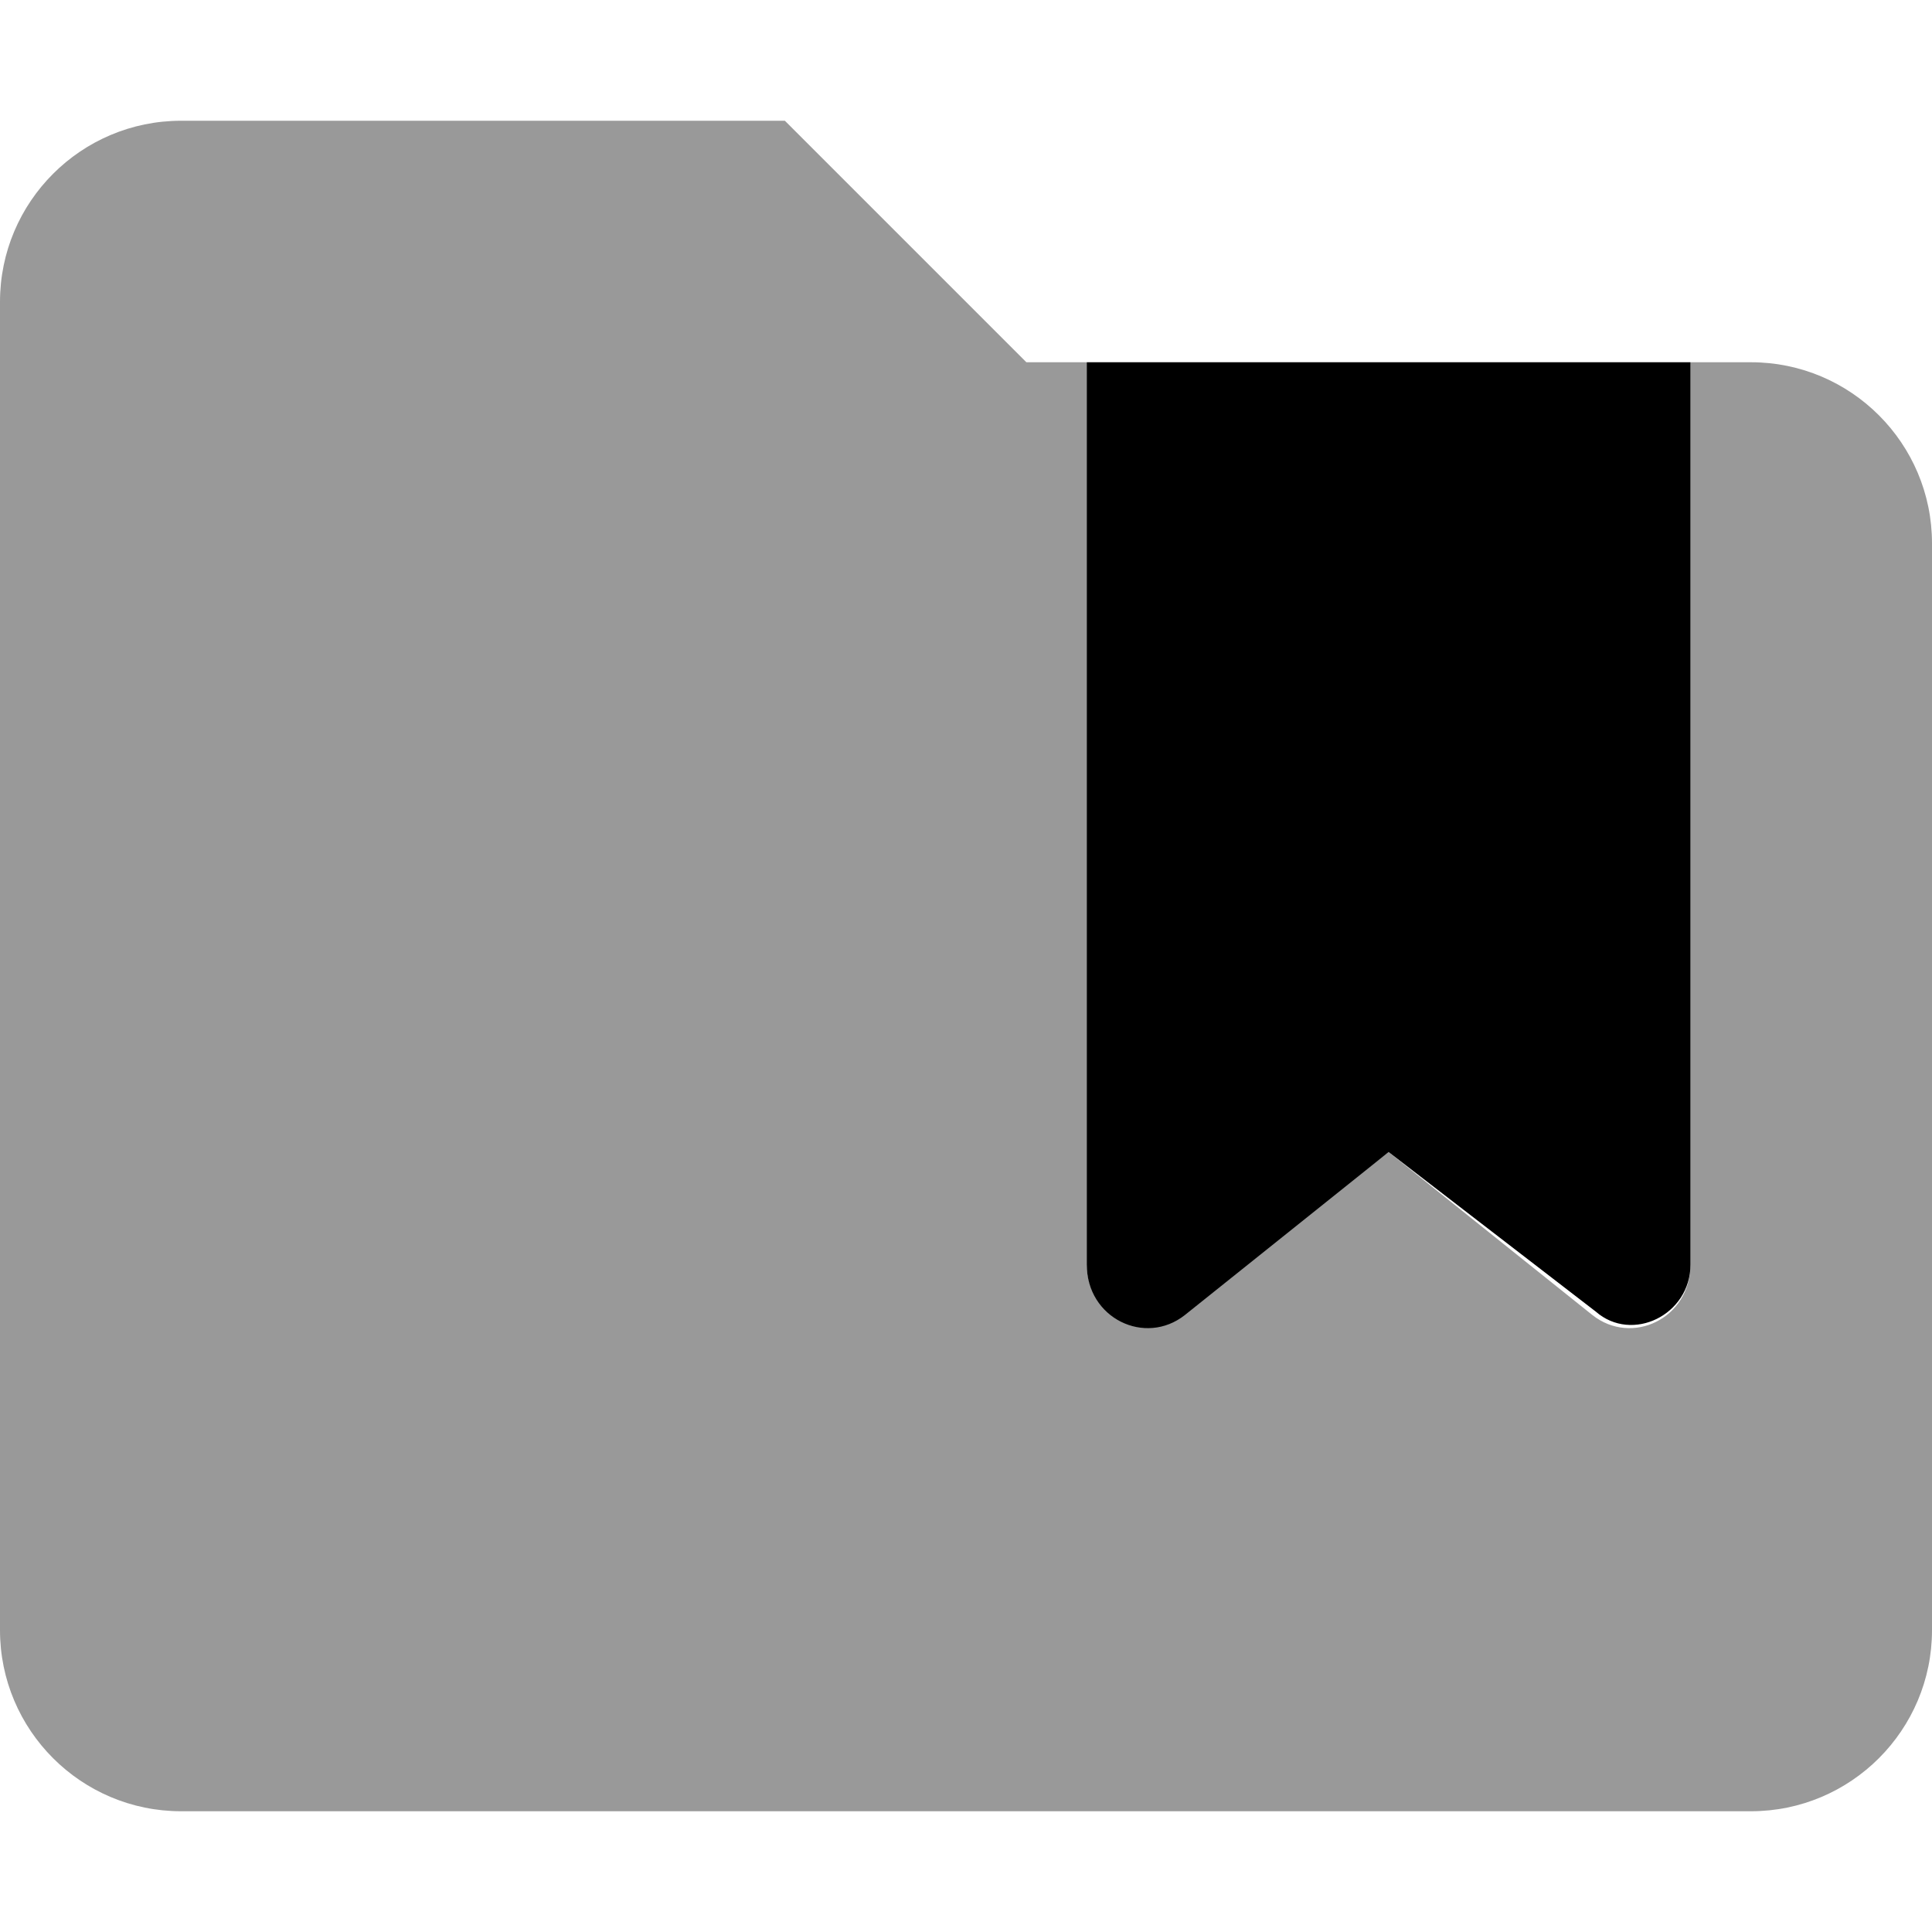 <svg xmlns="http://www.w3.org/2000/svg" viewBox="0 0 512 512"><!--! Font Awesome Pro 6.1.1 by @fontawesome - https://fontawesome.com License - https://fontawesome.com/license (Commercial License) Copyright 2022 Fonticons, Inc. --><defs><style>.fa-secondary{opacity:.4}</style></defs><path class="fa-primary" d="M448 335.1c0 13.42-15.52 20.88-25.1 12.49L368 305.3l-54 43.2C303.5 356.8 288 349.4 288 335.1V96h160V335.1z"/><path class="fa-secondary" d="M512 144v288c0 26.5-21.5 48-48 48h-416C21.5 480 0 458.5 0 432v-352C0 53.5 21.5 32 48 32h160l64 64H288v239.1c0 13.42 15.52 20.88 25.1 12.49L368 305.3l54 43.2C432.5 356.8 448 349.4 448 335.1V96h16C490.5 96 512 117.5 512 144z"/></svg>